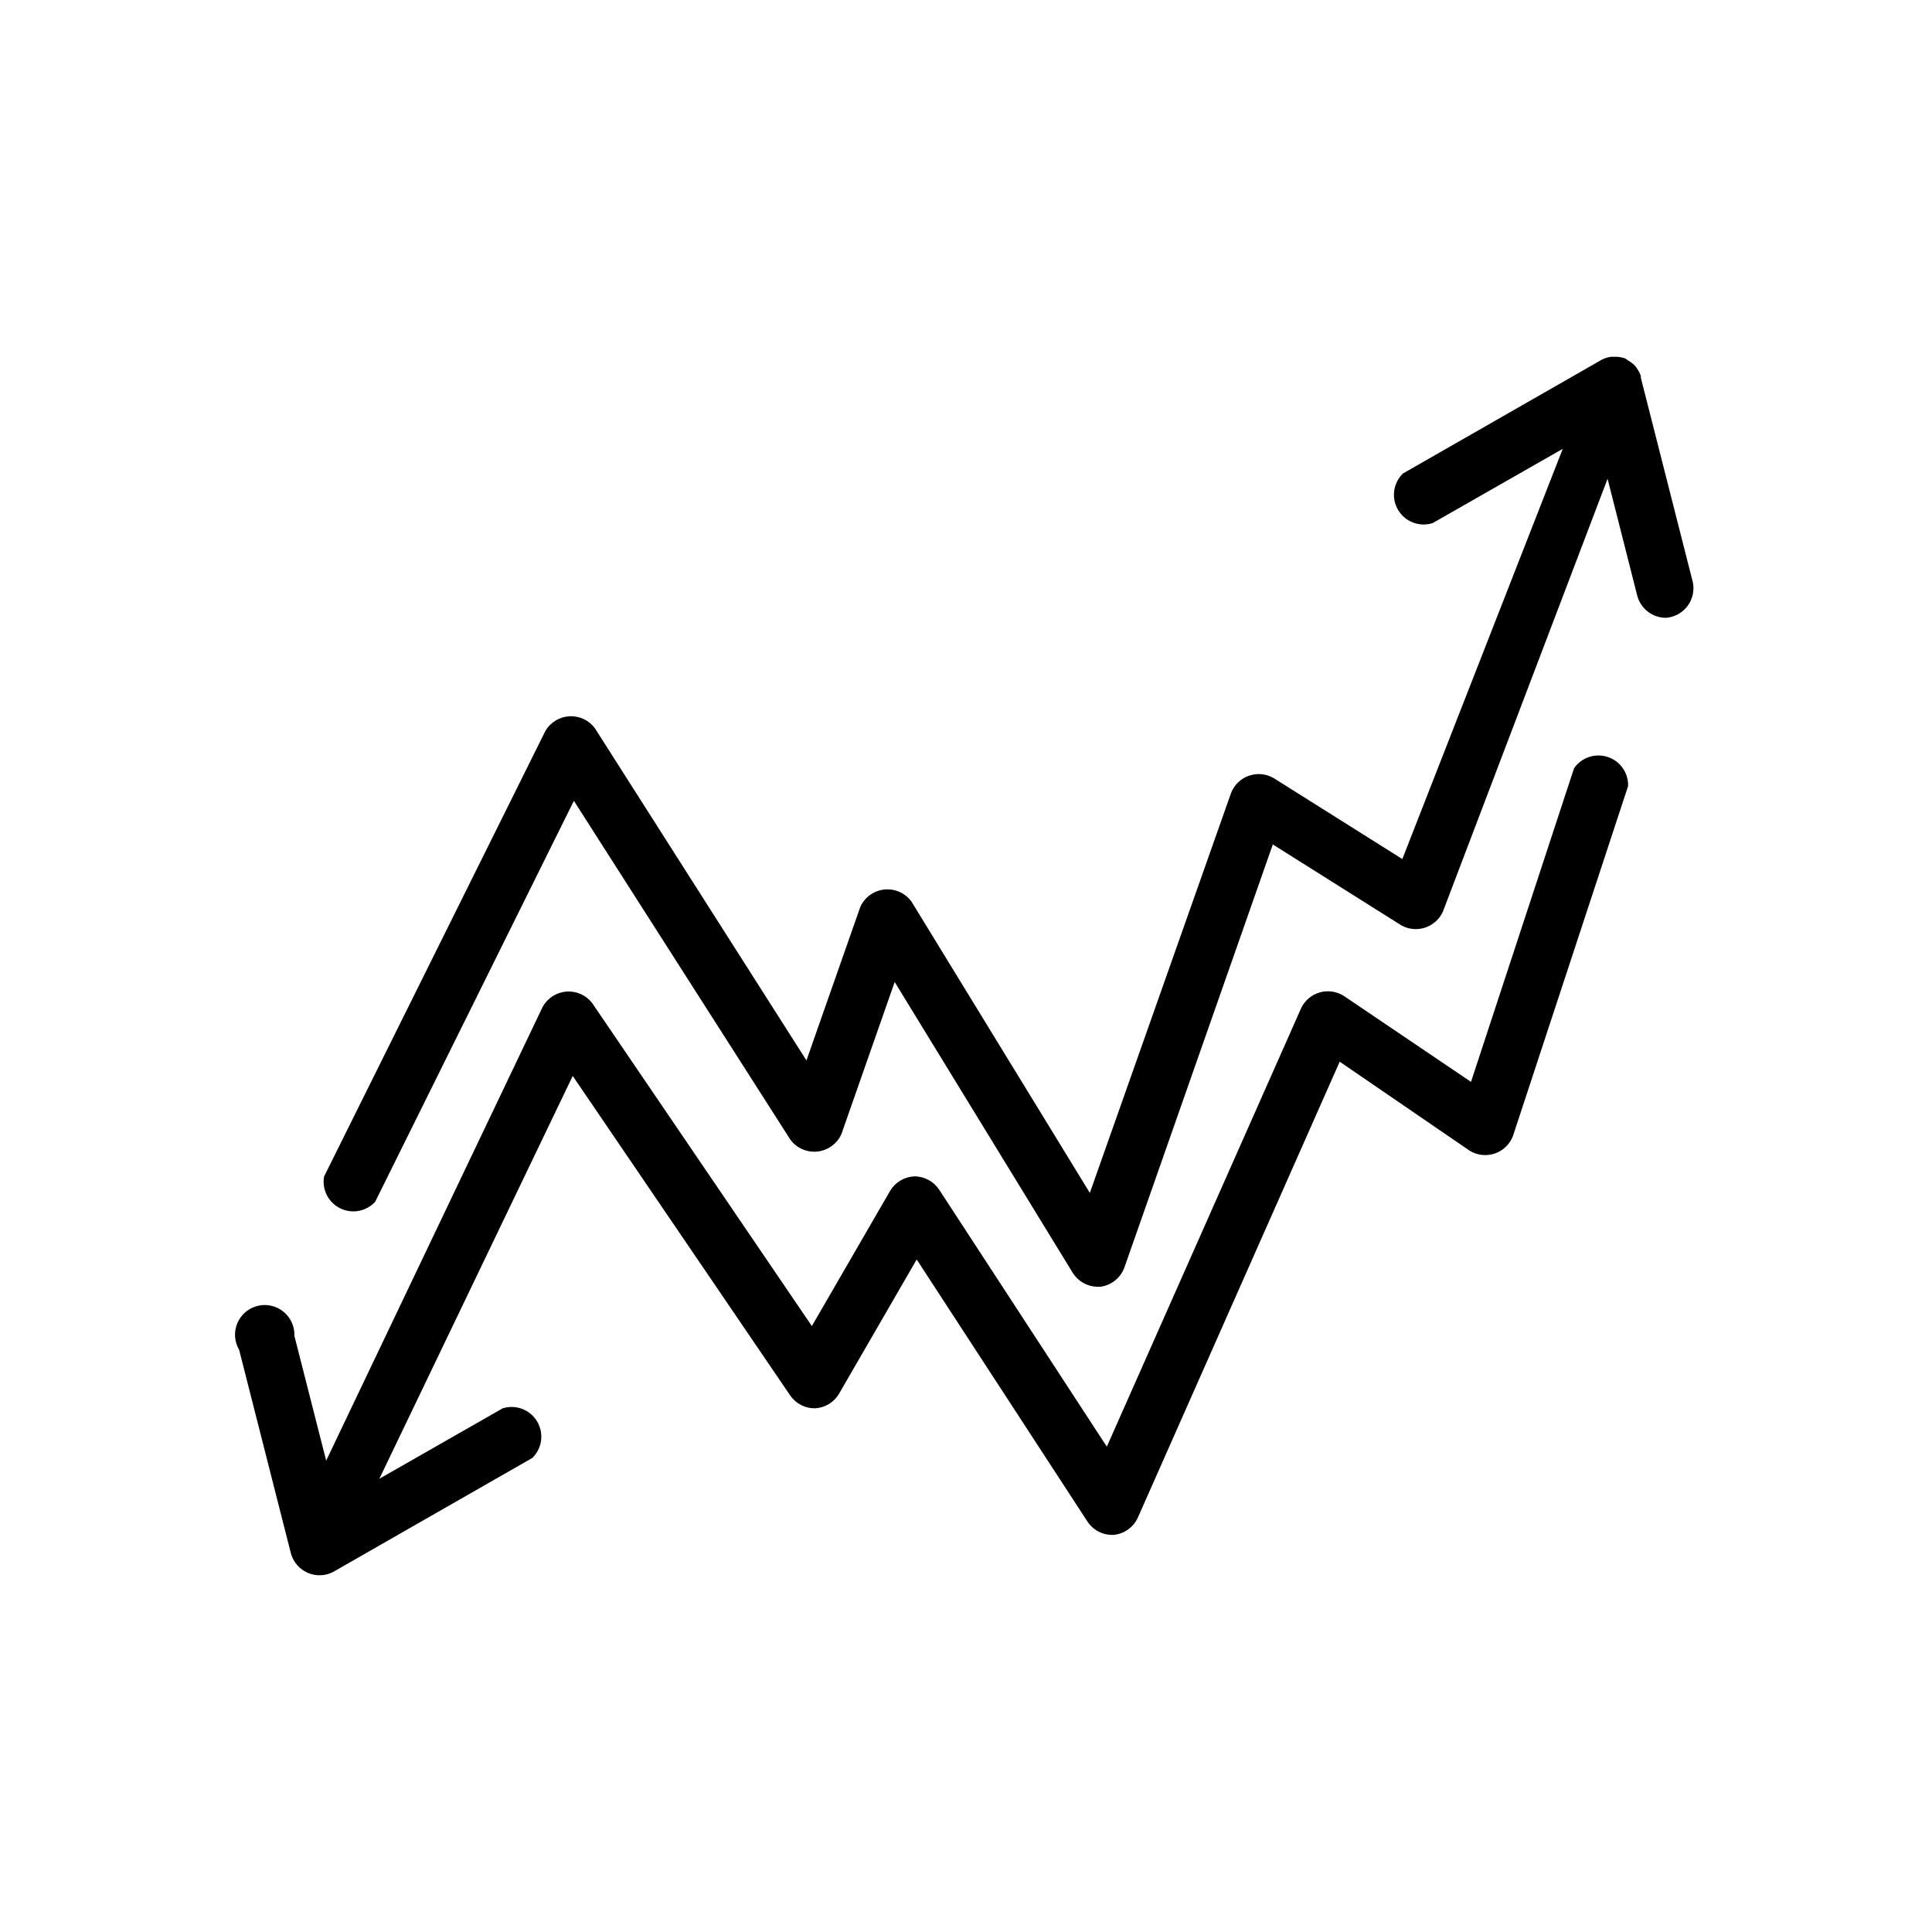 <?xml version="1.0" encoding="UTF-8"?>
<!-- Uploaded to: ICON Repo, www.iconrepo.com, Generator: ICON Repo Mixer Tools -->
<svg fill="#000000" width="800px" height="800px" version="1.1" viewBox="144 144 512 512" xmlns="http://www.w3.org/2000/svg">
 <g>
  <path d="m585.3 307.74c2.297-0.113 4.426-1.223 5.832-3.039 1.41-1.816 1.953-4.156 1.488-6.406l-13.773-54.16v-0.473c-0.223-0.672-0.543-1.309-0.945-1.891-0.188-0.301-0.398-0.594-0.629-0.863-0.555-0.566-1.191-1.043-1.891-1.418l-0.629-0.473c-0.98-0.359-2.027-0.52-3.07-0.473h-0.707c-0.82 0.109-1.617 0.352-2.363 0.707l-52.82 30.23c-2.617 2.547-3.144 6.555-1.266 9.688 1.875 3.133 5.656 4.566 9.137 3.457l34.48-19.68-42.512 108.71-34.164-21.492c-1.965-1.117-4.32-1.336-6.461-0.598-2.141 0.738-3.859 2.359-4.715 4.457l-37.473 106.11-47.23-77.145c-1.648-2.309-4.406-3.551-7.223-3.258s-5.262 2.078-6.398 4.672l-14.25 40.621-56.047-88.008c-1.57-2.137-4.113-3.34-6.762-3.195-2.652 0.141-5.051 1.609-6.383 3.902l-58.648 118.08c-0.598 3.438 1.141 6.863 4.269 8.41 3.129 1.543 6.902 0.844 9.273-1.719l52.664-106.27 57.387 89.82c1.676 2.254 4.43 3.441 7.223 3.117s5.199-2.113 6.316-4.691l14.09-40.227 47.23 77.145c1.418 2.207 3.836 3.566 6.457 3.621h0.789-0.004c2.898-0.367 5.352-2.305 6.379-5.039l39.359-112.18 34.008 21.41v0.004c1.941 1.102 4.258 1.324 6.371 0.621 2.117-0.707 3.836-2.277 4.727-4.32l43.609-114.62 7.871 31.016h0.004c0.906 3.363 3.914 5.734 7.398 5.824z"/>
  <path d="m353.48 513.91c1.5 2.109 3.941 3.348 6.531 3.309 2.594-0.145 4.953-1.559 6.297-3.781l20.625-35.66 45.344 69.59c1.562 2.258 4.188 3.543 6.93 3.383 2.738-0.289 5.125-1.992 6.297-4.484l53.531-120.91 34.48 23.617-0.004-0.004c1.988 1.207 4.402 1.473 6.606 0.73 2.203-0.746 3.961-2.422 4.809-4.586l30.543-92.812c0.098-3.477-2.098-6.609-5.402-7.695-3.305-1.09-6.934 0.117-8.922 2.973l-27.316 83.129-33.773-22.828c-1.875-1.164-4.156-1.484-6.281-0.887s-3.902 2.062-4.894 4.035l-51.562 116.35-44.477-68.172c-1.469-2.168-3.918-3.469-6.535-3.461-2.621 0.117-5.012 1.531-6.375 3.777l-20.781 35.895-58.254-85.645c-1.629-2.074-4.184-3.195-6.809-2.992-2.625 0.207-4.977 1.715-6.262 4.012l-57.387 120.29-8.422-33.062c0.098-2.477-0.98-4.859-2.91-6.422-1.926-1.562-4.477-2.125-6.883-1.516s-4.387 2.312-5.34 4.606c-0.953 2.289-0.773 4.898 0.492 7.031l13.773 54.16c0.68 2.227 2.309 4.039 4.449 4.953 2.141 0.91 4.578 0.828 6.652-0.23l52.82-30.23v0.004c2.617-2.547 3.141-6.555 1.266-9.688s-5.656-4.566-9.137-3.457l-32.668 18.656 51.246-106.75z"/>
 </g>
</svg>
